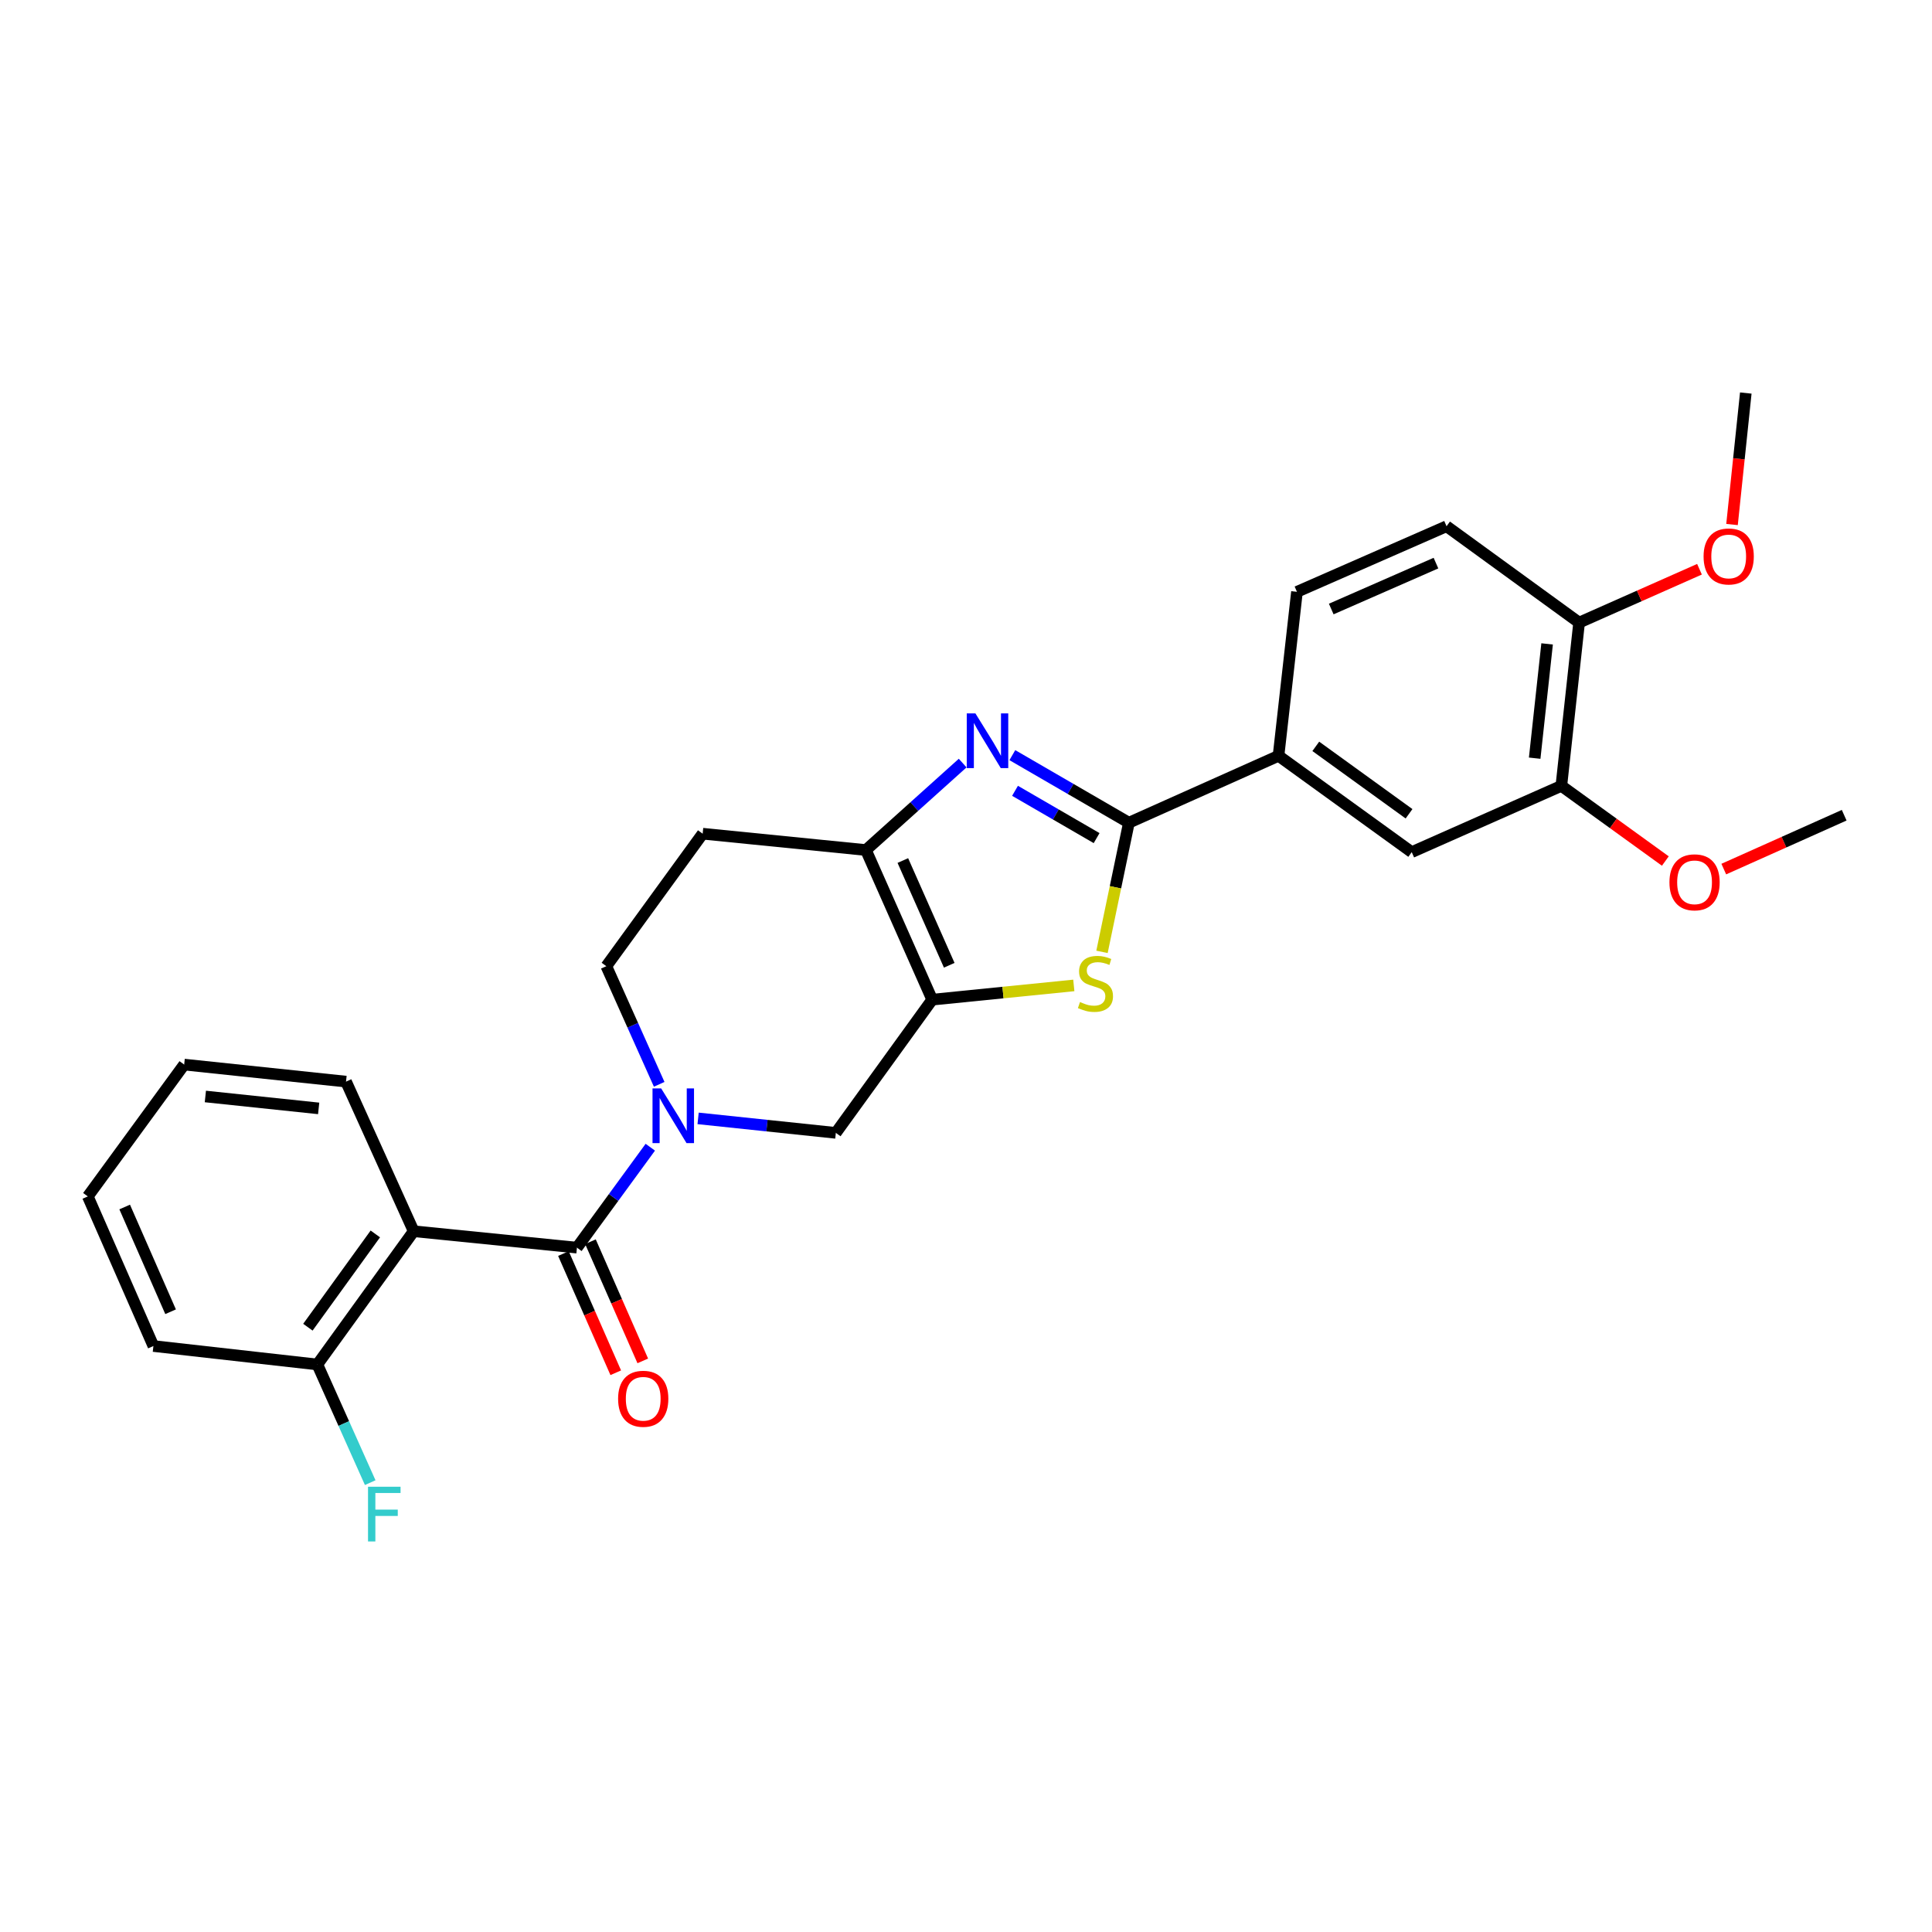 <?xml version='1.0' encoding='iso-8859-1'?>
<svg version='1.1' baseProfile='full'
              xmlns='http://www.w3.org/2000/svg'
                      xmlns:rdkit='http://www.rdkit.org/xml'
                      xmlns:xlink='http://www.w3.org/1999/xlink'
                  xml:space='preserve'
width='1000px' height='1000px' viewBox='0 0 1000 1000'>
<!-- END OF HEADER -->
<rect style='opacity:1.0;fill:#FFFFFF;stroke:none' width='1000' height='1000' x='0' y='0'> </rect>
<path class='bond-1' d='M 523.987,390.862 L 554.152,408.349' style='fill:none;fill-rule:evenodd;stroke:#0000FF;stroke-width:6px;stroke-linecap:butt;stroke-linejoin:miter;stroke-opacity:1' />
<path class='bond-1' d='M 554.152,408.349 L 584.316,425.836' style='fill:none;fill-rule:evenodd;stroke:#000000;stroke-width:6px;stroke-linecap:butt;stroke-linejoin:miter;stroke-opacity:1' />
<path class='bond-1' d='M 525.377,409.322 L 546.492,421.563' style='fill:none;fill-rule:evenodd;stroke:#0000FF;stroke-width:6px;stroke-linecap:butt;stroke-linejoin:miter;stroke-opacity:1' />
<path class='bond-1' d='M 546.492,421.563 L 567.607,433.803' style='fill:none;fill-rule:evenodd;stroke:#000000;stroke-width:6px;stroke-linecap:butt;stroke-linejoin:miter;stroke-opacity:1' />
<path class='bond-5' d='M 498.277,394.966 L 473.238,417.473' style='fill:none;fill-rule:evenodd;stroke:#0000FF;stroke-width:6px;stroke-linecap:butt;stroke-linejoin:miter;stroke-opacity:1' />
<path class='bond-5' d='M 473.238,417.473 L 448.199,439.98' style='fill:none;fill-rule:evenodd;stroke:#000000;stroke-width:6px;stroke-linecap:butt;stroke-linejoin:miter;stroke-opacity:1' />
<path class='bond-0' d='M 482.504,517.424 L 448.199,439.98' style='fill:none;fill-rule:evenodd;stroke:#000000;stroke-width:6px;stroke-linecap:butt;stroke-linejoin:miter;stroke-opacity:1' />
<path class='bond-0' d='M 491.322,499.621 L 467.309,445.411' style='fill:none;fill-rule:evenodd;stroke:#000000;stroke-width:6px;stroke-linecap:butt;stroke-linejoin:miter;stroke-opacity:1' />
<path class='bond-7' d='M 482.504,517.424 L 432.629,586.373' style='fill:none;fill-rule:evenodd;stroke:#000000;stroke-width:6px;stroke-linecap:butt;stroke-linejoin:miter;stroke-opacity:1' />
<path class='bond-27' d='M 482.504,517.424 L 519.154,513.74' style='fill:none;fill-rule:evenodd;stroke:#000000;stroke-width:6px;stroke-linecap:butt;stroke-linejoin:miter;stroke-opacity:1' />
<path class='bond-27' d='M 519.154,513.74 L 555.803,510.056' style='fill:none;fill-rule:evenodd;stroke:#CCCC00;stroke-width:6px;stroke-linecap:butt;stroke-linejoin:miter;stroke-opacity:1' />
<path class='bond-4' d='M 584.316,425.836 L 577.353,459.262' style='fill:none;fill-rule:evenodd;stroke:#000000;stroke-width:6px;stroke-linecap:butt;stroke-linejoin:miter;stroke-opacity:1' />
<path class='bond-4' d='M 577.353,459.262 L 570.39,492.688' style='fill:none;fill-rule:evenodd;stroke:#CCCC00;stroke-width:6px;stroke-linecap:butt;stroke-linejoin:miter;stroke-opacity:1' />
<path class='bond-8' d='M 584.316,425.836 L 661.759,391.208' style='fill:none;fill-rule:evenodd;stroke:#000000;stroke-width:6px;stroke-linecap:butt;stroke-linejoin:miter;stroke-opacity:1' />
<path class='bond-2' d='M 298.624,645.777 L 317.609,619.787' style='fill:none;fill-rule:evenodd;stroke:#000000;stroke-width:6px;stroke-linecap:butt;stroke-linejoin:miter;stroke-opacity:1' />
<path class='bond-2' d='M 317.609,619.787 L 336.595,593.797' style='fill:none;fill-rule:evenodd;stroke:#0000FF;stroke-width:6px;stroke-linecap:butt;stroke-linejoin:miter;stroke-opacity:1' />
<path class='bond-6' d='M 298.624,645.777 L 214.121,637.284' style='fill:none;fill-rule:evenodd;stroke:#000000;stroke-width:6px;stroke-linecap:butt;stroke-linejoin:miter;stroke-opacity:1' />
<path class='bond-14' d='M 291.631,648.847 L 305.172,679.69' style='fill:none;fill-rule:evenodd;stroke:#000000;stroke-width:6px;stroke-linecap:butt;stroke-linejoin:miter;stroke-opacity:1' />
<path class='bond-14' d='M 305.172,679.69 L 318.713,710.533' style='fill:none;fill-rule:evenodd;stroke:#FF0000;stroke-width:6px;stroke-linecap:butt;stroke-linejoin:miter;stroke-opacity:1' />
<path class='bond-14' d='M 305.616,642.708 L 319.157,673.55' style='fill:none;fill-rule:evenodd;stroke:#000000;stroke-width:6px;stroke-linecap:butt;stroke-linejoin:miter;stroke-opacity:1' />
<path class='bond-14' d='M 319.157,673.55 L 332.698,704.393' style='fill:none;fill-rule:evenodd;stroke:#FF0000;stroke-width:6px;stroke-linecap:butt;stroke-linejoin:miter;stroke-opacity:1' />
<path class='bond-3' d='M 341.197,561.243 L 327.517,530.67' style='fill:none;fill-rule:evenodd;stroke:#0000FF;stroke-width:6px;stroke-linecap:butt;stroke-linejoin:miter;stroke-opacity:1' />
<path class='bond-3' d='M 327.517,530.67 L 313.837,500.097' style='fill:none;fill-rule:evenodd;stroke:#000000;stroke-width:6px;stroke-linecap:butt;stroke-linejoin:miter;stroke-opacity:1' />
<path class='bond-28' d='M 361.337,578.875 L 396.983,582.624' style='fill:none;fill-rule:evenodd;stroke:#0000FF;stroke-width:6px;stroke-linecap:butt;stroke-linejoin:miter;stroke-opacity:1' />
<path class='bond-28' d='M 396.983,582.624 L 432.629,586.373' style='fill:none;fill-rule:evenodd;stroke:#000000;stroke-width:6px;stroke-linecap:butt;stroke-linejoin:miter;stroke-opacity:1' />
<path class='bond-9' d='M 448.199,439.98 L 363.696,431.521' style='fill:none;fill-rule:evenodd;stroke:#000000;stroke-width:6px;stroke-linecap:butt;stroke-linejoin:miter;stroke-opacity:1' />
<path class='bond-13' d='M 214.121,637.284 L 164.263,706.251' style='fill:none;fill-rule:evenodd;stroke:#000000;stroke-width:6px;stroke-linecap:butt;stroke-linejoin:miter;stroke-opacity:1' />
<path class='bond-13' d='M 194.265,638.681 L 159.364,686.957' style='fill:none;fill-rule:evenodd;stroke:#000000;stroke-width:6px;stroke-linecap:butt;stroke-linejoin:miter;stroke-opacity:1' />
<path class='bond-19' d='M 214.121,637.284 L 179.103,559.841' style='fill:none;fill-rule:evenodd;stroke:#000000;stroke-width:6px;stroke-linecap:butt;stroke-linejoin:miter;stroke-opacity:1' />
<path class='bond-10' d='M 661.759,391.208 L 730.709,441.066' style='fill:none;fill-rule:evenodd;stroke:#000000;stroke-width:6px;stroke-linecap:butt;stroke-linejoin:miter;stroke-opacity:1' />
<path class='bond-10' d='M 681.051,386.311 L 729.316,421.211' style='fill:none;fill-rule:evenodd;stroke:#000000;stroke-width:6px;stroke-linecap:butt;stroke-linejoin:miter;stroke-opacity:1' />
<path class='bond-16' d='M 661.759,391.208 L 671.305,306.332' style='fill:none;fill-rule:evenodd;stroke:#000000;stroke-width:6px;stroke-linecap:butt;stroke-linejoin:miter;stroke-opacity:1' />
<path class='bond-12' d='M 363.696,431.521 L 313.837,500.097' style='fill:none;fill-rule:evenodd;stroke:#000000;stroke-width:6px;stroke-linecap:butt;stroke-linejoin:miter;stroke-opacity:1' />
<path class='bond-11' d='M 730.709,441.066 L 808.152,406.761' style='fill:none;fill-rule:evenodd;stroke:#000000;stroke-width:6px;stroke-linecap:butt;stroke-linejoin:miter;stroke-opacity:1' />
<path class='bond-20' d='M 808.152,406.761 L 835.064,426.215' style='fill:none;fill-rule:evenodd;stroke:#000000;stroke-width:6px;stroke-linecap:butt;stroke-linejoin:miter;stroke-opacity:1' />
<path class='bond-20' d='M 835.064,426.215 L 861.975,445.668' style='fill:none;fill-rule:evenodd;stroke:#FF0000;stroke-width:6px;stroke-linecap:butt;stroke-linejoin:miter;stroke-opacity:1' />
<path class='bond-29' d='M 808.152,406.761 L 817.342,322.258' style='fill:none;fill-rule:evenodd;stroke:#000000;stroke-width:6px;stroke-linecap:butt;stroke-linejoin:miter;stroke-opacity:1' />
<path class='bond-29' d='M 794.347,392.435 L 800.78,333.283' style='fill:none;fill-rule:evenodd;stroke:#000000;stroke-width:6px;stroke-linecap:butt;stroke-linejoin:miter;stroke-opacity:1' />
<path class='bond-18' d='M 164.263,706.251 L 177.943,736.832' style='fill:none;fill-rule:evenodd;stroke:#000000;stroke-width:6px;stroke-linecap:butt;stroke-linejoin:miter;stroke-opacity:1' />
<path class='bond-18' d='M 177.943,736.832 L 191.624,767.413' style='fill:none;fill-rule:evenodd;stroke:#33CCCC;stroke-width:6px;stroke-linecap:butt;stroke-linejoin:miter;stroke-opacity:1' />
<path class='bond-22' d='M 164.263,706.251 L 79.403,696.705' style='fill:none;fill-rule:evenodd;stroke:#000000;stroke-width:6px;stroke-linecap:butt;stroke-linejoin:miter;stroke-opacity:1' />
<path class='bond-15' d='M 817.342,322.258 L 748.731,272.383' style='fill:none;fill-rule:evenodd;stroke:#000000;stroke-width:6px;stroke-linecap:butt;stroke-linejoin:miter;stroke-opacity:1' />
<path class='bond-21' d='M 817.342,322.258 L 848.496,308.448' style='fill:none;fill-rule:evenodd;stroke:#000000;stroke-width:6px;stroke-linecap:butt;stroke-linejoin:miter;stroke-opacity:1' />
<path class='bond-21' d='M 848.496,308.448 L 879.651,294.638' style='fill:none;fill-rule:evenodd;stroke:#FF0000;stroke-width:6px;stroke-linecap:butt;stroke-linejoin:miter;stroke-opacity:1' />
<path class='bond-17' d='M 671.305,306.332 L 748.731,272.383' style='fill:none;fill-rule:evenodd;stroke:#000000;stroke-width:6px;stroke-linecap:butt;stroke-linejoin:miter;stroke-opacity:1' />
<path class='bond-17' d='M 689.052,315.227 L 743.251,291.463' style='fill:none;fill-rule:evenodd;stroke:#000000;stroke-width:6px;stroke-linecap:butt;stroke-linejoin:miter;stroke-opacity:1' />
<path class='bond-25' d='M 179.103,559.841 L 95.33,551.025' style='fill:none;fill-rule:evenodd;stroke:#000000;stroke-width:6px;stroke-linecap:butt;stroke-linejoin:miter;stroke-opacity:1' />
<path class='bond-25' d='M 164.939,573.707 L 106.297,567.536' style='fill:none;fill-rule:evenodd;stroke:#000000;stroke-width:6px;stroke-linecap:butt;stroke-linejoin:miter;stroke-opacity:1' />
<path class='bond-23' d='M 892.223,449.838 L 923.384,435.898' style='fill:none;fill-rule:evenodd;stroke:#FF0000;stroke-width:6px;stroke-linecap:butt;stroke-linejoin:miter;stroke-opacity:1' />
<path class='bond-23' d='M 923.384,435.898 L 954.545,421.958' style='fill:none;fill-rule:evenodd;stroke:#000000;stroke-width:6px;stroke-linecap:butt;stroke-linejoin:miter;stroke-opacity:1' />
<path class='bond-24' d='M 896.49,271.492 L 900.054,237.463' style='fill:none;fill-rule:evenodd;stroke:#FF0000;stroke-width:6px;stroke-linecap:butt;stroke-linejoin:miter;stroke-opacity:1' />
<path class='bond-24' d='M 900.054,237.463 L 903.618,203.433' style='fill:none;fill-rule:evenodd;stroke:#000000;stroke-width:6px;stroke-linecap:butt;stroke-linejoin:miter;stroke-opacity:1' />
<path class='bond-30' d='M 79.403,696.705 L 45.455,619.262' style='fill:none;fill-rule:evenodd;stroke:#000000;stroke-width:6px;stroke-linecap:butt;stroke-linejoin:miter;stroke-opacity:1' />
<path class='bond-30' d='M 88.299,678.956 L 64.535,624.746' style='fill:none;fill-rule:evenodd;stroke:#000000;stroke-width:6px;stroke-linecap:butt;stroke-linejoin:miter;stroke-opacity:1' />
<path class='bond-26' d='M 95.33,551.025 L 45.455,619.262' style='fill:none;fill-rule:evenodd;stroke:#000000;stroke-width:6px;stroke-linecap:butt;stroke-linejoin:miter;stroke-opacity:1' />
<path  class='atom-0' d='M 504.872 369.25
L 514.152 384.25
Q 515.072 385.73, 516.552 388.41
Q 518.032 391.09, 518.112 391.25
L 518.112 369.25
L 521.872 369.25
L 521.872 397.57
L 517.992 397.57
L 508.032 381.17
Q 506.872 379.25, 505.632 377.05
Q 504.432 374.85, 504.072 374.17
L 504.072 397.57
L 500.392 397.57
L 500.392 369.25
L 504.872 369.25
' fill='#0000FF'/>
<path  class='atom-4' d='M 342.222 563.363
L 351.502 578.363
Q 352.422 579.843, 353.902 582.523
Q 355.382 585.203, 355.462 585.363
L 355.462 563.363
L 359.222 563.363
L 359.222 591.683
L 355.342 591.683
L 345.382 575.283
Q 344.222 573.363, 342.982 571.163
Q 341.782 568.963, 341.422 568.283
L 341.422 591.683
L 337.742 591.683
L 337.742 563.363
L 342.222 563.363
' fill='#0000FF'/>
<path  class='atom-5' d='M 559.007 518.65
Q 559.327 518.77, 560.647 519.33
Q 561.967 519.89, 563.407 520.25
Q 564.887 520.57, 566.327 520.57
Q 569.007 520.57, 570.567 519.29
Q 572.127 517.97, 572.127 515.69
Q 572.127 514.13, 571.327 513.17
Q 570.567 512.21, 569.367 511.69
Q 568.167 511.17, 566.167 510.57
Q 563.647 509.81, 562.127 509.09
Q 560.647 508.37, 559.567 506.85
Q 558.527 505.33, 558.527 502.77
Q 558.527 499.21, 560.927 497.01
Q 563.367 494.81, 568.167 494.81
Q 571.447 494.81, 575.167 496.37
L 574.247 499.45
Q 570.847 498.05, 568.287 498.05
Q 565.527 498.05, 564.007 499.21
Q 562.487 500.33, 562.527 502.29
Q 562.527 503.81, 563.287 504.73
Q 564.087 505.65, 565.207 506.17
Q 566.367 506.69, 568.287 507.29
Q 570.847 508.09, 572.367 508.89
Q 573.887 509.69, 574.967 511.33
Q 576.087 512.93, 576.087 515.69
Q 576.087 519.61, 573.447 521.73
Q 570.847 523.81, 566.487 523.81
Q 563.967 523.81, 562.047 523.25
Q 560.167 522.73, 557.927 521.81
L 559.007 518.65
' fill='#CCCC00'/>
<path  class='atom-15' d='M 319.929 723.996
Q 319.929 717.196, 323.289 713.396
Q 326.649 709.596, 332.929 709.596
Q 339.209 709.596, 342.569 713.396
Q 345.929 717.196, 345.929 723.996
Q 345.929 730.876, 342.529 734.796
Q 339.129 738.676, 332.929 738.676
Q 326.689 738.676, 323.289 734.796
Q 319.929 730.916, 319.929 723.996
M 332.929 735.476
Q 337.249 735.476, 339.569 732.596
Q 341.929 729.676, 341.929 723.996
Q 341.929 718.436, 339.569 715.636
Q 337.249 712.796, 332.929 712.796
Q 328.609 712.796, 326.249 715.596
Q 323.929 718.396, 323.929 723.996
Q 323.929 729.716, 326.249 732.596
Q 328.609 735.476, 332.929 735.476
' fill='#FF0000'/>
<path  class='atom-19' d='M 190.487 769.534
L 207.327 769.534
L 207.327 772.774
L 194.287 772.774
L 194.287 781.374
L 205.887 781.374
L 205.887 784.654
L 194.287 784.654
L 194.287 797.854
L 190.487 797.854
L 190.487 769.534
' fill='#33CCCC'/>
<path  class='atom-21' d='M 864.102 456.683
Q 864.102 449.883, 867.462 446.083
Q 870.822 442.283, 877.102 442.283
Q 883.382 442.283, 886.742 446.083
Q 890.102 449.883, 890.102 456.683
Q 890.102 463.563, 886.702 467.483
Q 883.302 471.363, 877.102 471.363
Q 870.862 471.363, 867.462 467.483
Q 864.102 463.603, 864.102 456.683
M 877.102 468.163
Q 881.422 468.163, 883.742 465.283
Q 886.102 462.363, 886.102 456.683
Q 886.102 451.123, 883.742 448.323
Q 881.422 445.483, 877.102 445.483
Q 872.782 445.483, 870.422 448.283
Q 868.102 451.083, 868.102 456.683
Q 868.102 462.403, 870.422 465.283
Q 872.782 468.163, 877.102 468.163
' fill='#FF0000'/>
<path  class='atom-22' d='M 881.768 288.016
Q 881.768 281.216, 885.128 277.416
Q 888.488 273.616, 894.768 273.616
Q 901.048 273.616, 904.408 277.416
Q 907.768 281.216, 907.768 288.016
Q 907.768 294.896, 904.368 298.816
Q 900.968 302.696, 894.768 302.696
Q 888.528 302.696, 885.128 298.816
Q 881.768 294.936, 881.768 288.016
M 894.768 299.496
Q 899.088 299.496, 901.408 296.616
Q 903.768 293.696, 903.768 288.016
Q 903.768 282.456, 901.408 279.656
Q 899.088 276.816, 894.768 276.816
Q 890.448 276.816, 888.088 279.616
Q 885.768 282.416, 885.768 288.016
Q 885.768 293.736, 888.088 296.616
Q 890.448 299.496, 894.768 299.496
' fill='#FF0000'/>
</svg>
